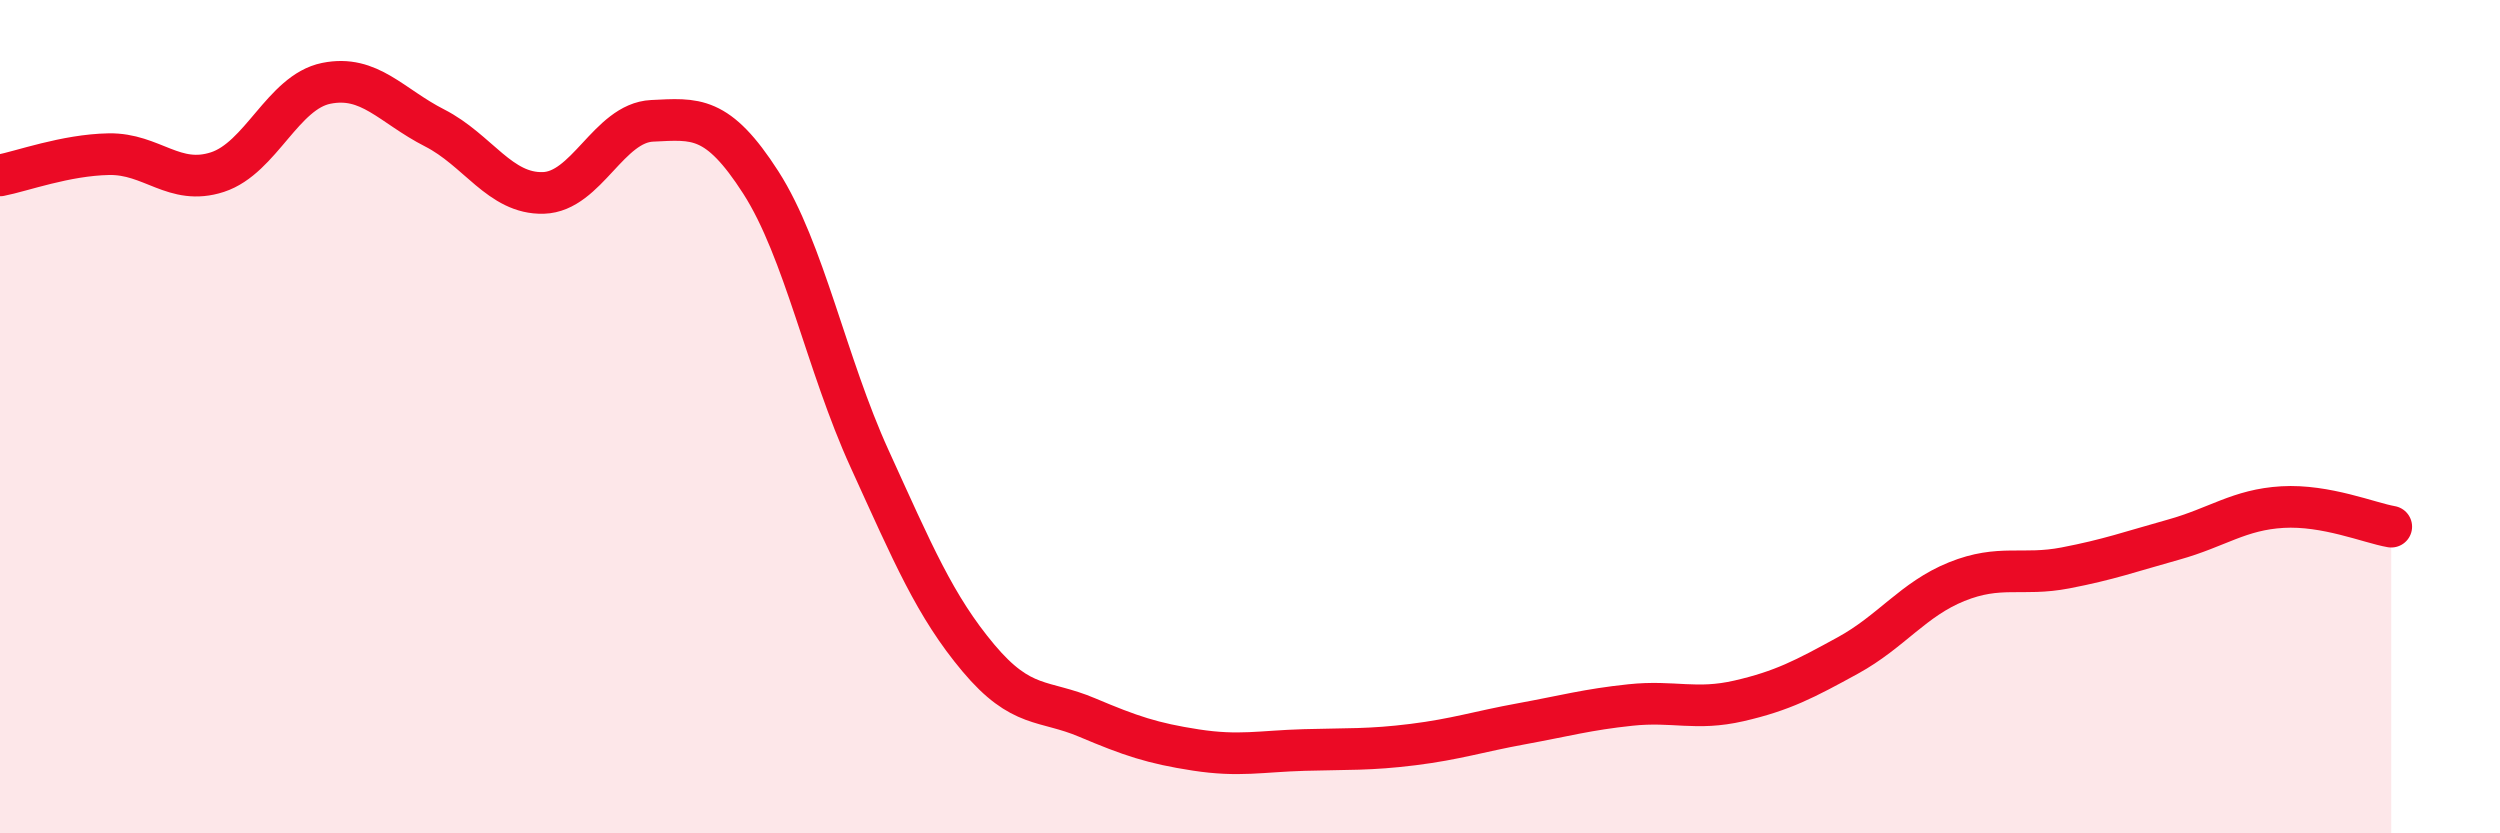 
    <svg width="60" height="20" viewBox="0 0 60 20" xmlns="http://www.w3.org/2000/svg">
      <path
        d="M 0,4.21 C 0.52,4.11 1.57,3.72 2.61,3.7 C 3.65,3.68 4.18,4.47 5.22,4.13 C 6.26,3.79 6.79,2.21 7.83,2 C 8.87,1.79 9.39,2.54 10.43,3.07 C 11.47,3.6 12,4.66 13.04,4.63 C 14.08,4.6 14.61,2.95 15.65,2.9 C 16.69,2.85 17.22,2.76 18.26,4.38 C 19.3,6 19.83,8.73 20.87,11.01 C 21.91,13.29 22.44,14.55 23.48,15.79 C 24.52,17.03 25.05,16.78 26.09,17.22 C 27.13,17.66 27.66,17.84 28.7,18 C 29.74,18.16 30.26,18.03 31.3,18 C 32.34,17.97 32.87,18 33.91,17.87 C 34.95,17.74 35.48,17.56 36.52,17.37 C 37.56,17.18 38.09,17.03 39.13,16.92 C 40.17,16.81 40.7,17.06 41.74,16.82 C 42.78,16.58 43.31,16.3 44.35,15.73 C 45.39,15.16 45.92,14.38 46.96,13.96 C 48,13.54 48.53,13.83 49.57,13.63 C 50.61,13.43 51.13,13.24 52.17,12.95 C 53.21,12.66 53.74,12.23 54.78,12.17 C 55.82,12.11 56.87,12.55 57.39,12.64L57.39 20L0 20Z"
        fill="#EB0A25"
        opacity="0.1"
        stroke-linecap="round"
        stroke-linejoin="round"
      />
      <path
        d="M 0,4.21 C 0.52,4.11 1.57,3.72 2.61,3.7 C 3.65,3.68 4.18,4.47 5.22,4.13 C 6.26,3.79 6.79,2.21 7.83,2 C 8.87,1.79 9.39,2.54 10.43,3.07 C 11.47,3.6 12,4.66 13.04,4.63 C 14.08,4.6 14.61,2.95 15.65,2.9 C 16.69,2.85 17.22,2.76 18.26,4.38 C 19.3,6 19.83,8.73 20.87,11.01 C 21.91,13.29 22.44,14.55 23.48,15.79 C 24.52,17.03 25.05,16.78 26.09,17.22 C 27.13,17.66 27.66,17.84 28.7,18 C 29.74,18.16 30.26,18.03 31.3,18 C 32.34,17.97 32.87,18 33.91,17.87 C 34.95,17.74 35.48,17.56 36.52,17.37 C 37.56,17.18 38.09,17.03 39.13,16.92 C 40.17,16.81 40.7,17.06 41.74,16.82 C 42.78,16.58 43.31,16.3 44.35,15.73 C 45.39,15.16 45.92,14.38 46.96,13.96 C 48,13.54 48.53,13.83 49.57,13.63 C 50.61,13.43 51.13,13.24 52.17,12.95 C 53.21,12.66 53.74,12.23 54.78,12.17 C 55.82,12.11 56.87,12.55 57.39,12.64"
        stroke="#EB0A25"
        stroke-width="1"
        fill="none"
        stroke-linecap="round"
        stroke-linejoin="round"
      />
    </svg>
  